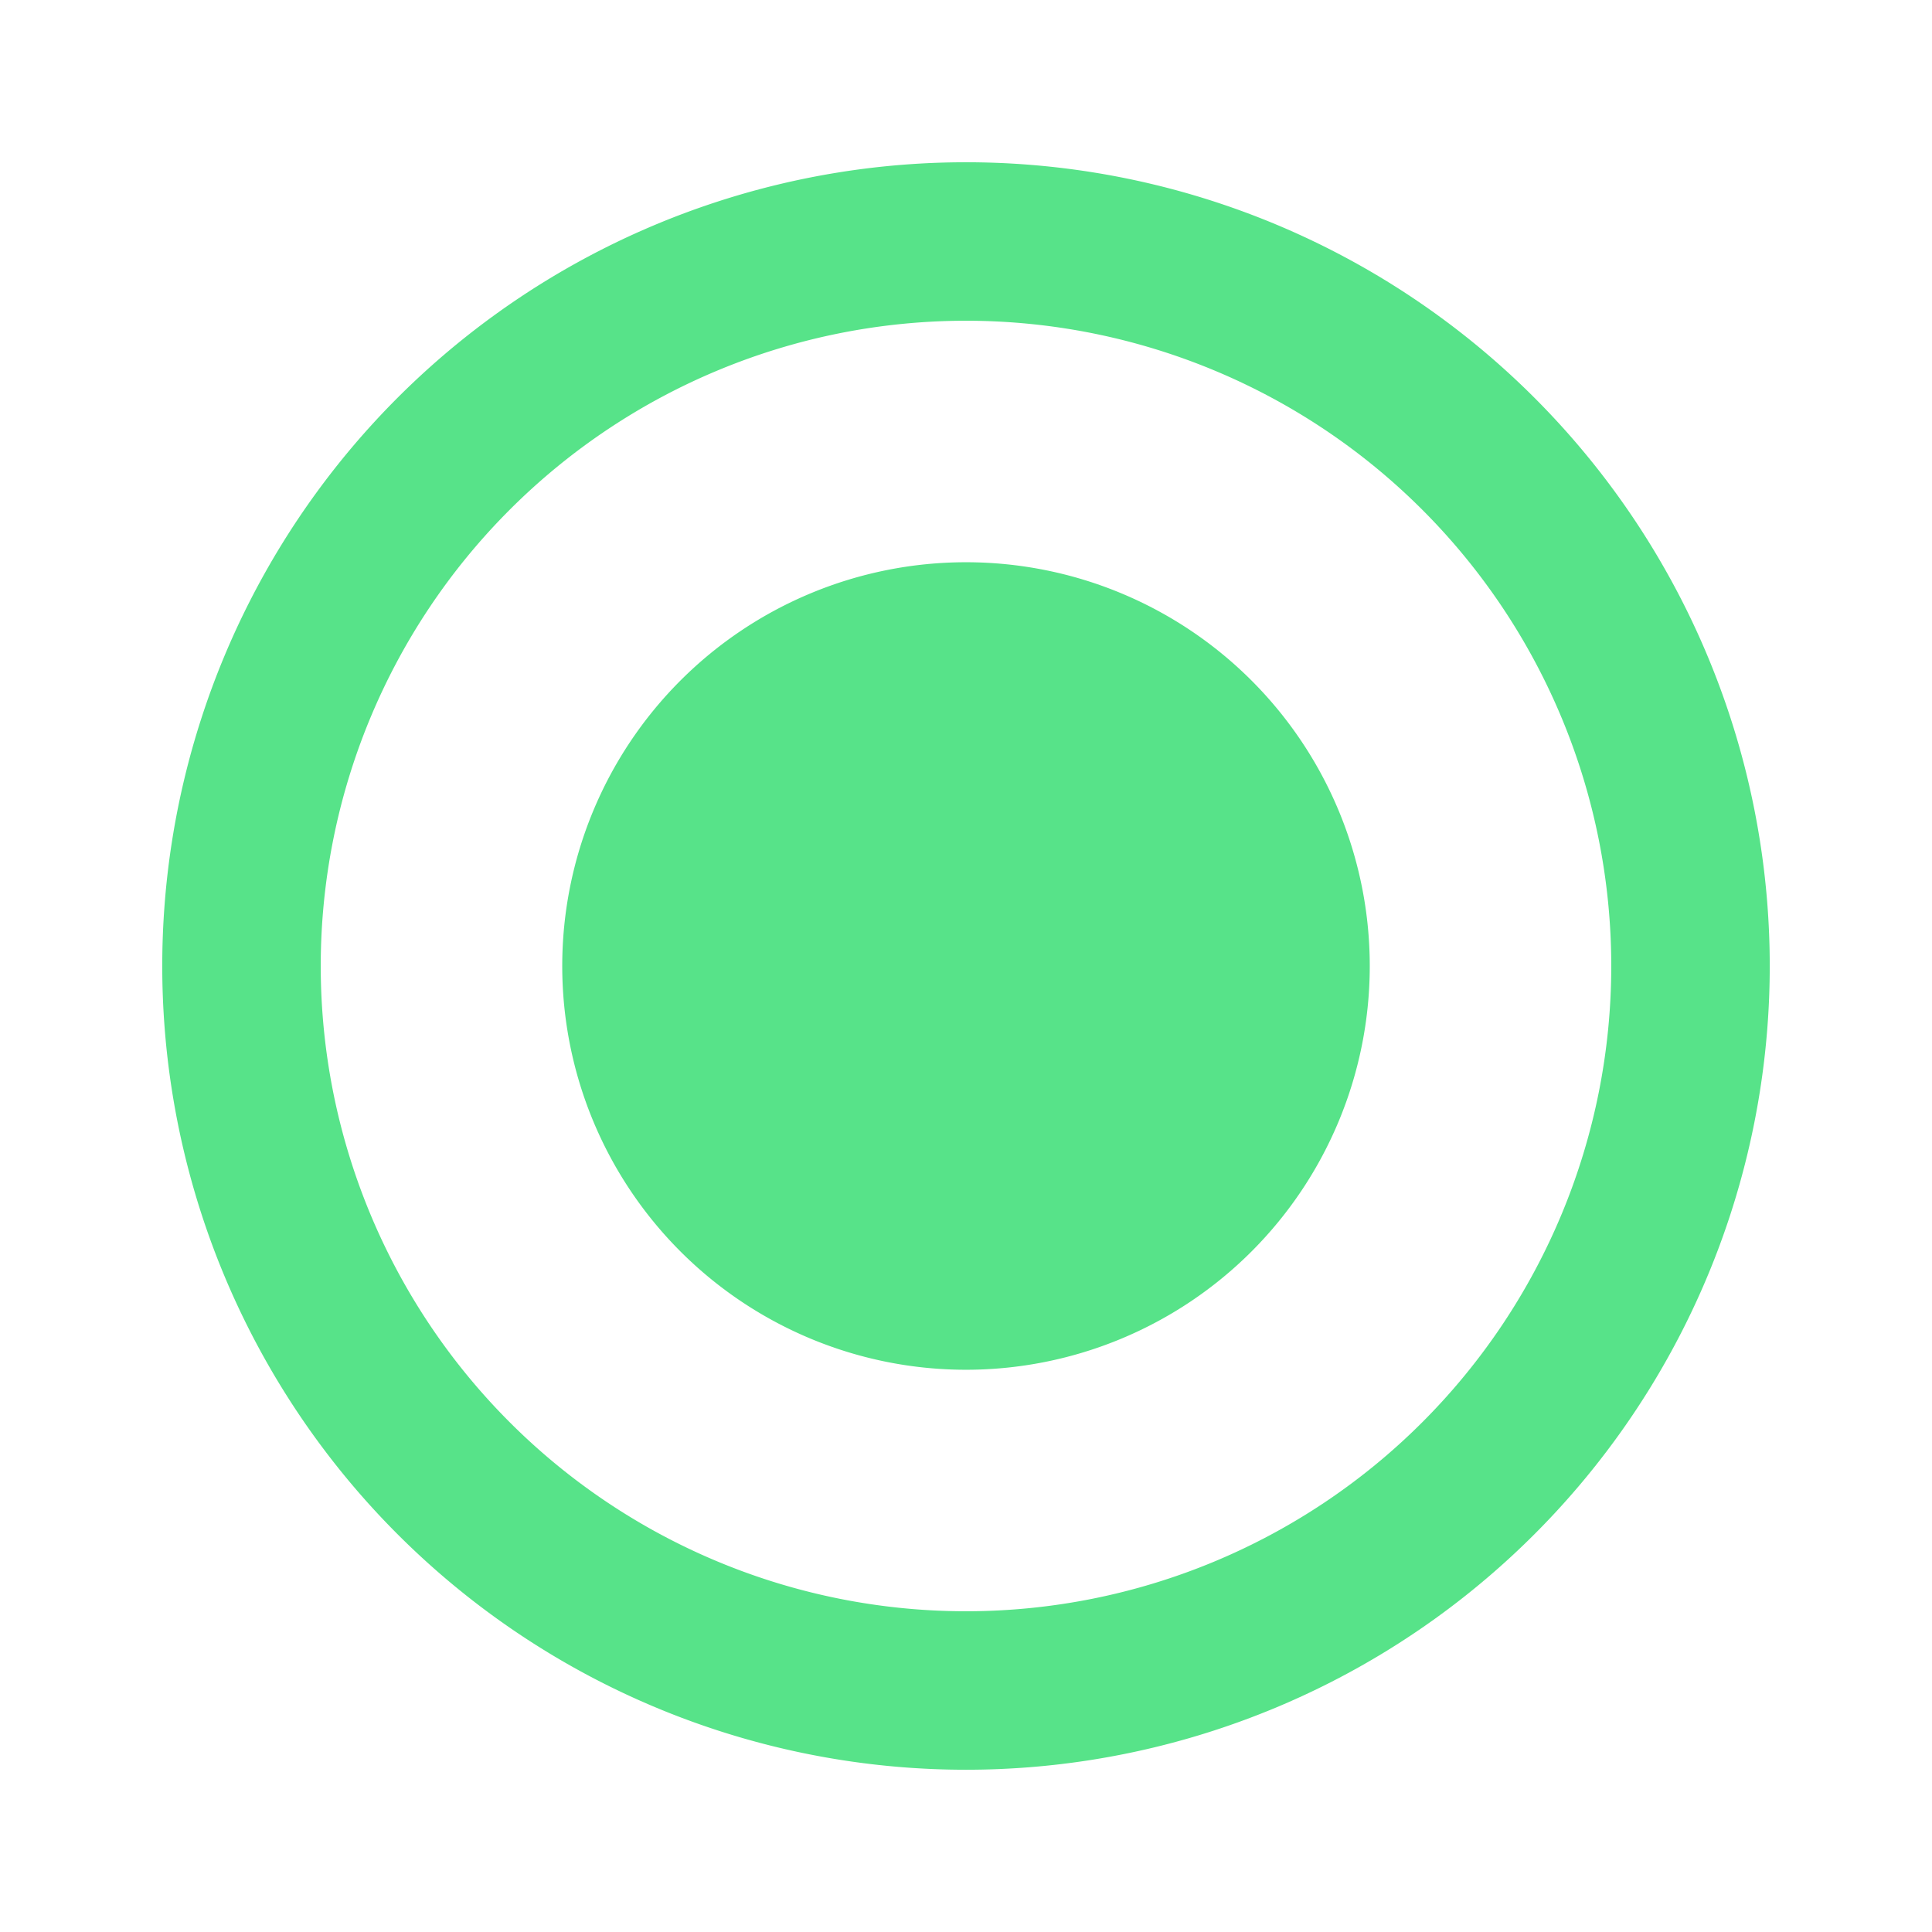 <?xml version="1.0" encoding="UTF-8"?>
<svg xmlns="http://www.w3.org/2000/svg" viewBox="0 0 512 512">
  <path d="M256 43a213 213 0 1 1 0 426 213 213 0 0 1 0-426Zm0 42a171 171 0 1 0 0 342 171 171 0 0 0 0-342Zm0 64a107 107 0 1 1 0 214 107 107 0 0 1 0-214Z" fill="#57e389" fill-rule="evenodd"></path>
</svg>
